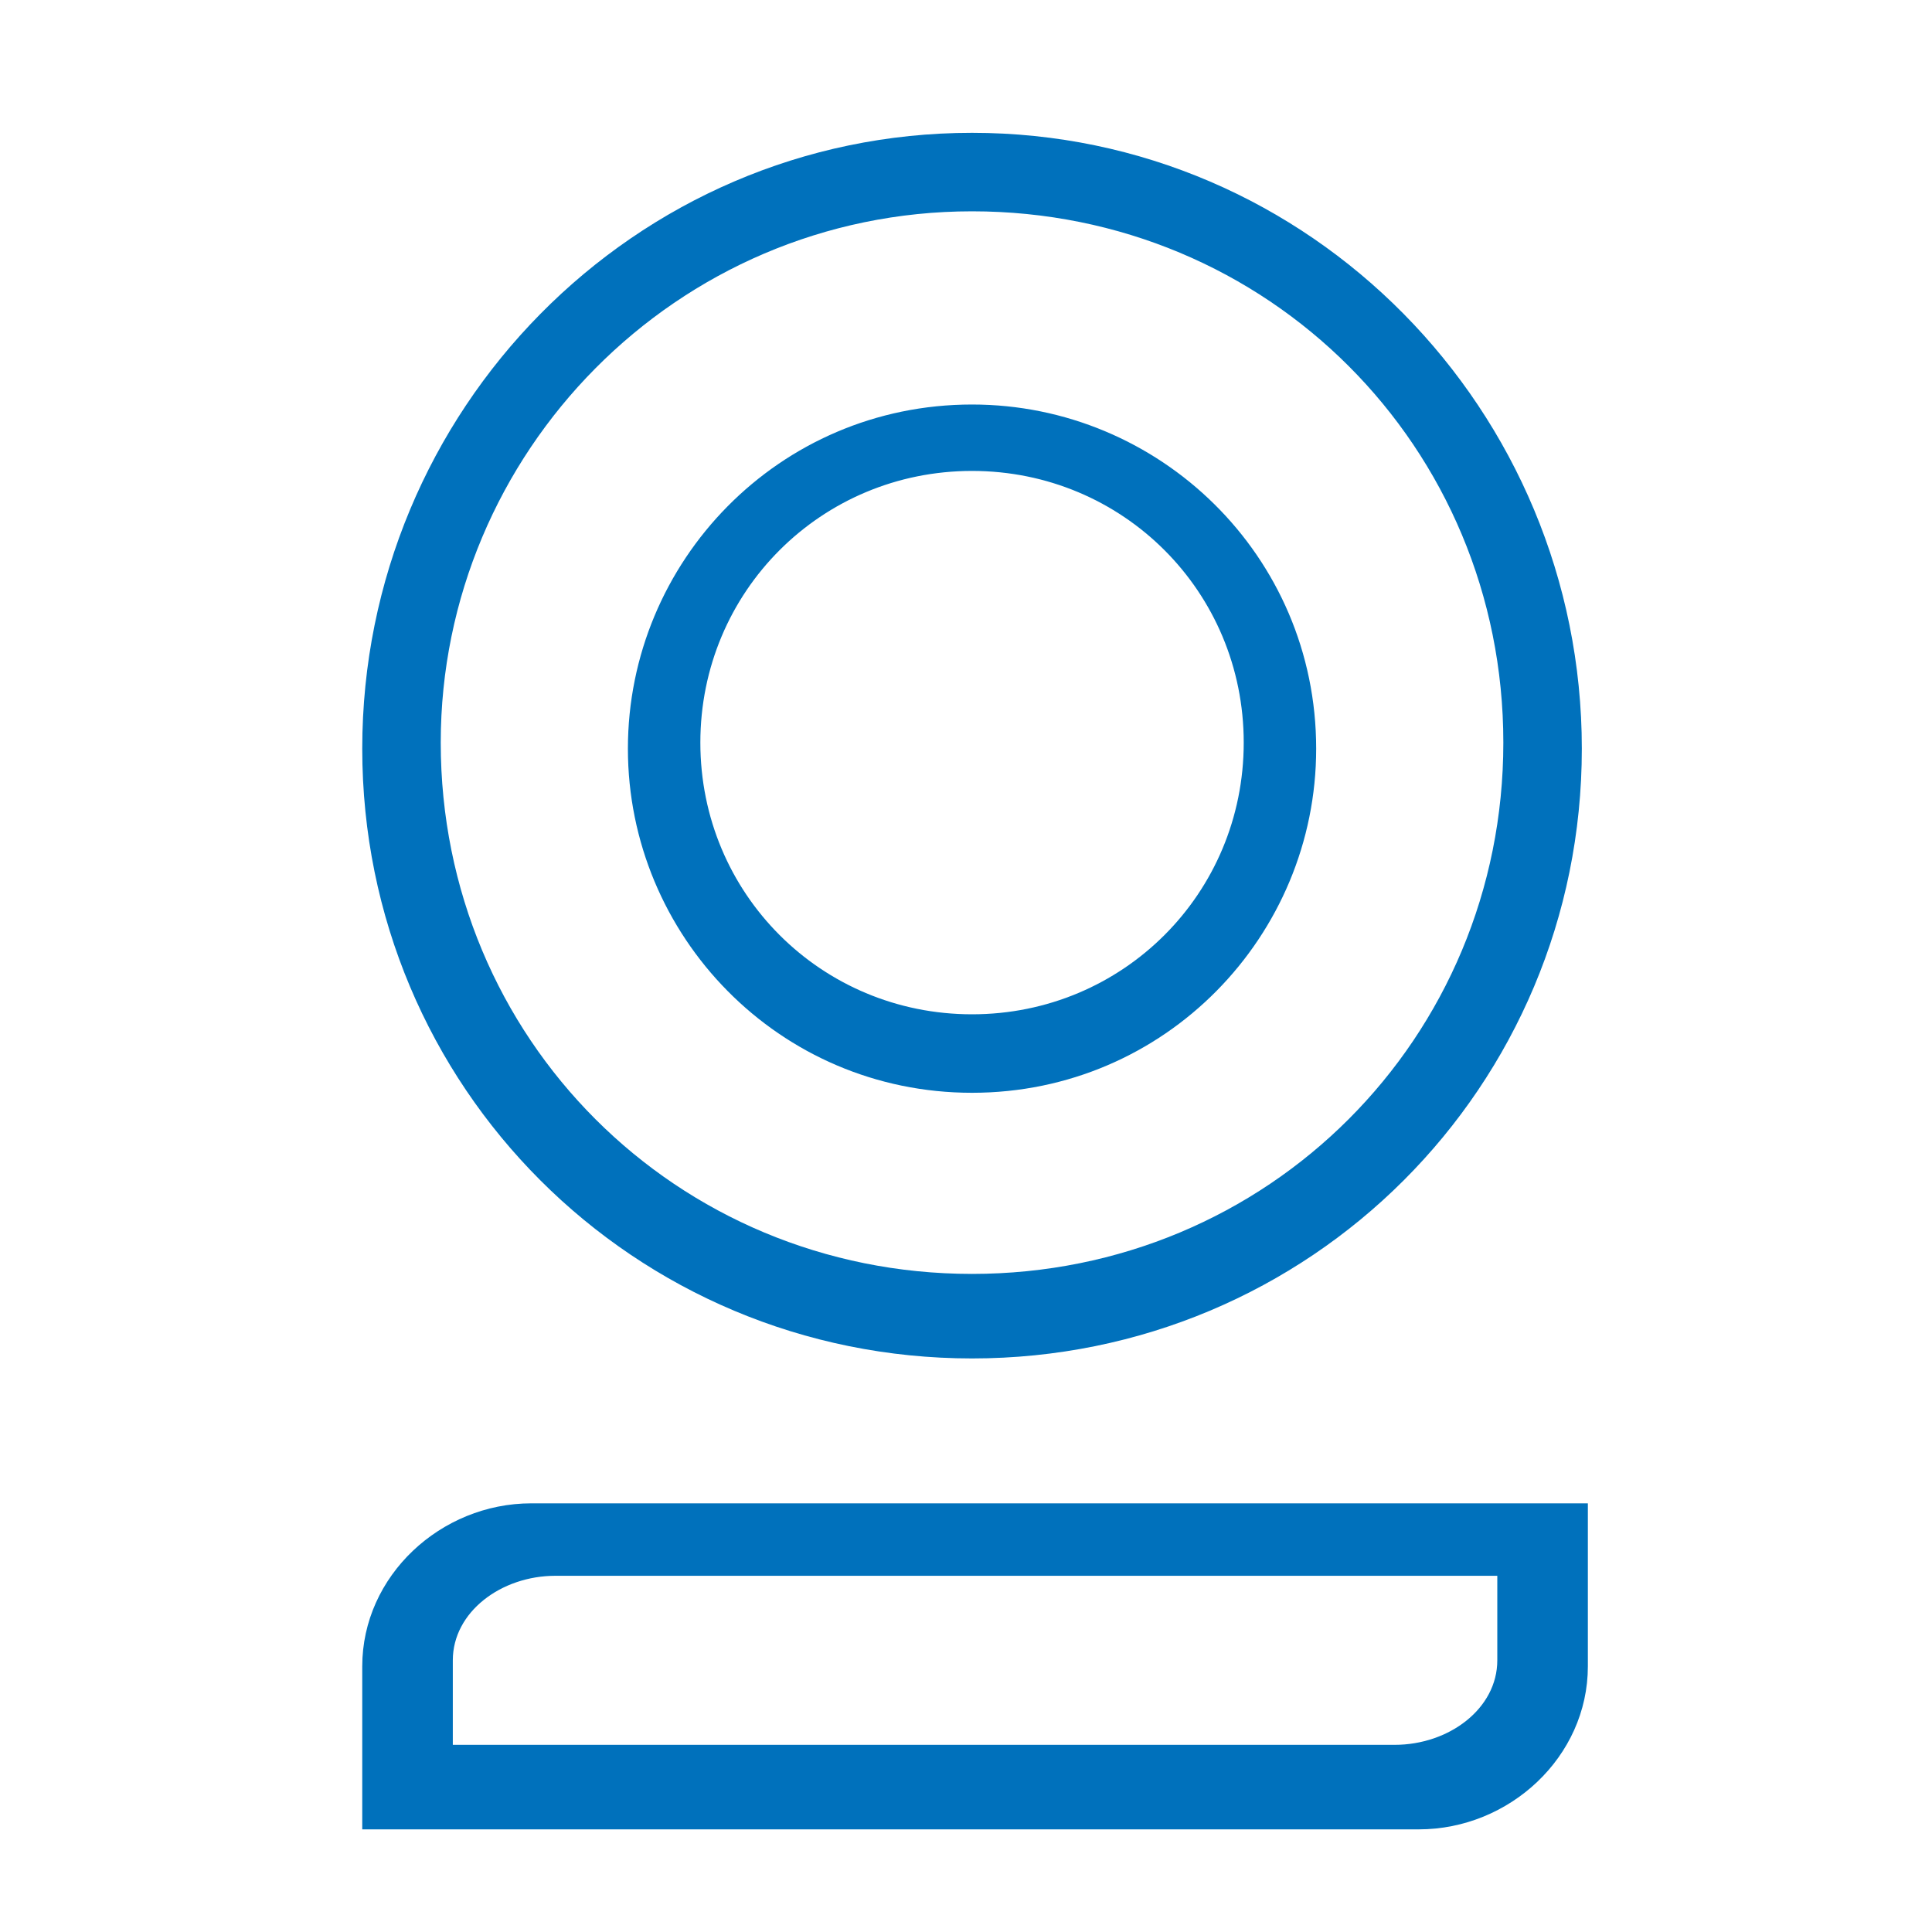 <svg xmlns="http://www.w3.org/2000/svg" viewBox="0 0 32 32" width="32" height="32" fill="#0071BC"><path d="M16.1 3.5c4.9 0 8.8 3.9 8.8 8.8s-3.9 8.8-8.8 8.8-8.8-3.9-8.8-8.8c0-4.8 3.9-8.8 8.8-8.8zm0 14.6c3.2 0 5.7-2.6 5.7-5.7 0-3.2-2.6-5.7-5.7-5.7-3.2 0-5.7 2.6-5.7 5.7s2.5 5.7 5.7 5.7zm0-1.3c-2.5 0-4.5-2-4.5-4.5s2-4.5 4.5-4.5 4.5 2 4.5 4.5-2 4.5-4.5 4.5zm0-14.6C10.5 2.2 6 6.8 6 12.4s4.5 10.1 10.1 10.1S26.2 18 26.2 12.4 21.7 2.2 16.1 2.2zm8.7 23.9v1.4c0 .8-.8 1.4-1.7 1.4H7.5v-1.4c0-.8.8-1.4 1.7-1.4h15.6zm1.4-1.2H8.8c-1.5 0-2.8 1.2-2.8 2.7v2.7h17.5c1.5 0 2.8-1.2 2.8-2.7v-2.7z"/></svg>